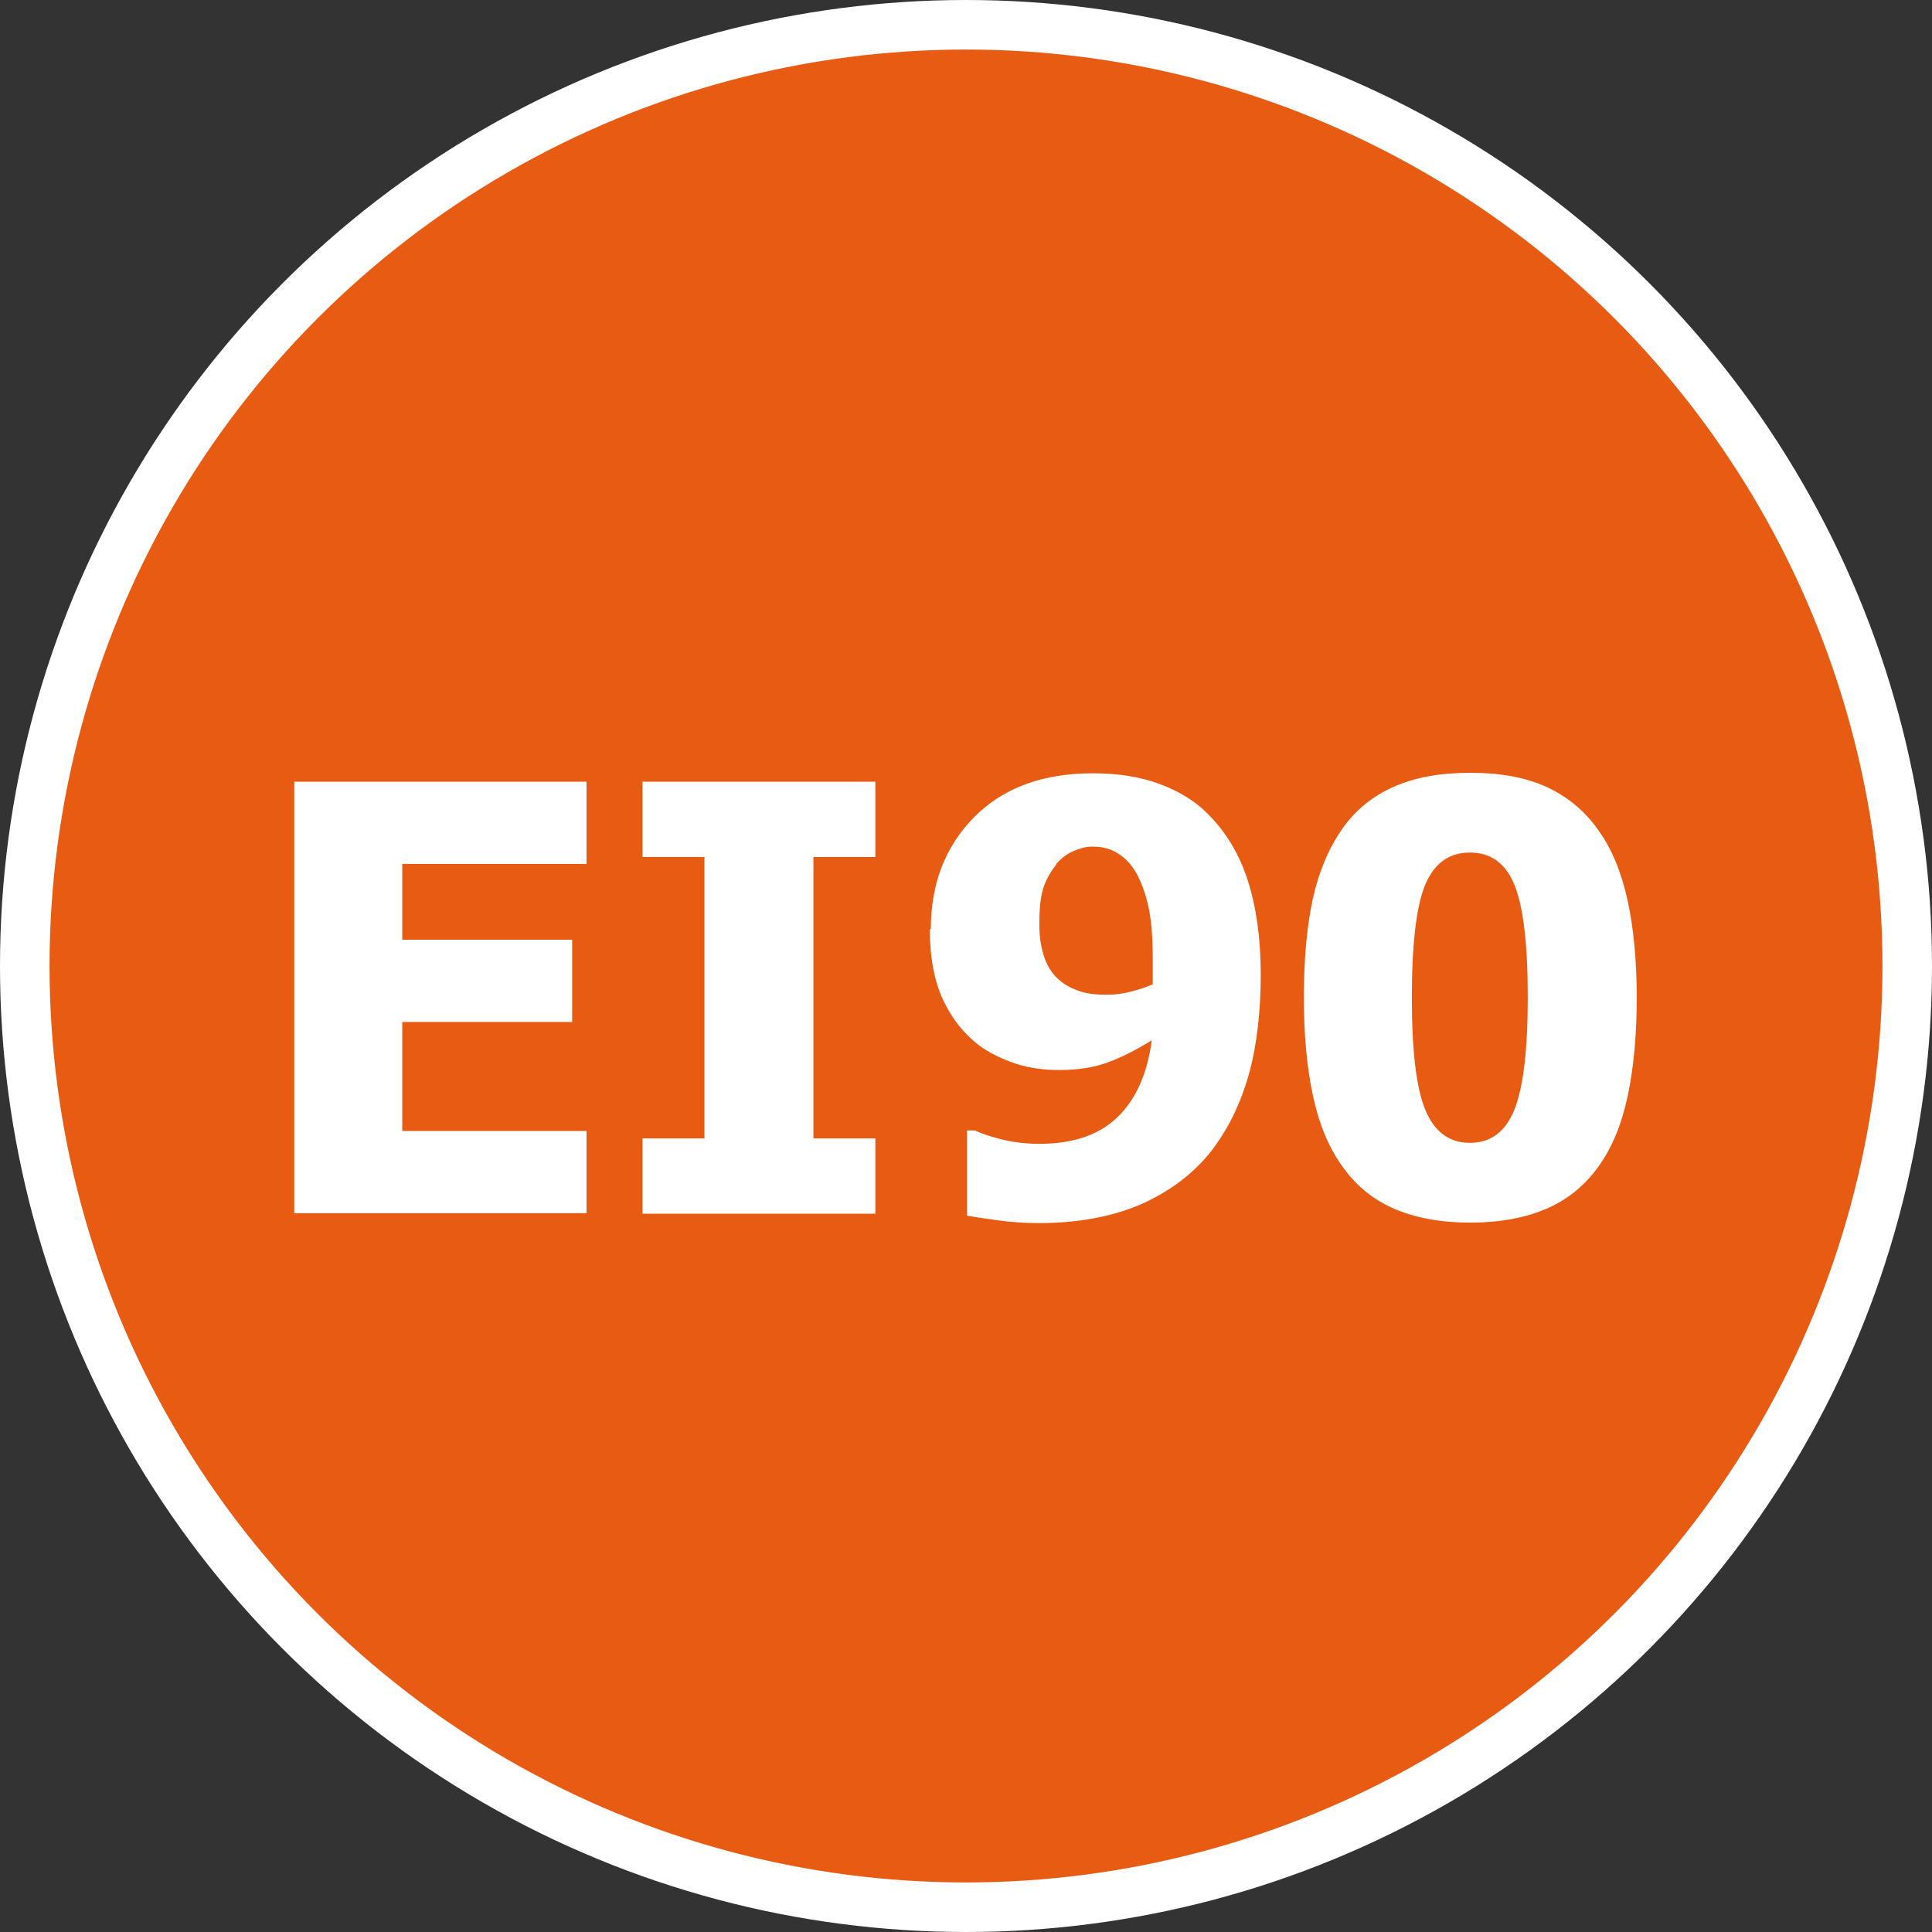 <?xml version="1.0" encoding="UTF-8"?><svg id="Layer_1" xmlns="http://www.w3.org/2000/svg" viewBox="0 0 39 39"><rect x="0" y="0" width="39" height="39" fill="#333333" stroke="none"/><defs><style>.cls-1{fill:#fff;fill-rule:evenodd;}.cls-2{fill:#e85b13;stroke:#fff;}</style></defs><g id="Page-1"><circle id="Oval" class="cls-2" cx="19.5" cy="19.5" r="19"/><path id="EI60" class="cls-1" d="M5.94,24.5V15.78h5.9v1.66h-3.72v1.53h3.43v1.66h-3.43v2.2h3.72v1.66H5.94Zm11.73,0h-4.7v-1.52h1.25v-5.68h-1.25v-1.52h4.7v1.52h-1.25v5.68h1.25v1.52Zm1.12-5.74c0-.92,.29-1.67,.87-2.26s1.38-.89,2.4-.89c.51,0,.96,.07,1.36,.22s.74,.36,1.01,.65c.33,.34,.59,.77,.76,1.3s.26,1.17,.26,1.9-.08,1.45-.25,2.04-.43,1.12-.8,1.58c-.36,.43-.82,.77-1.39,1.02-.57,.24-1.25,.37-2.04,.37-.29,0-.57-.02-.86-.06s-.48-.07-.59-.09v-1.72h.16c.1,.05,.27,.11,.5,.17s.5,.1,.8,.1c.68,0,1.21-.18,1.58-.54s.6-.87,.69-1.55c-.29,.18-.58,.33-.87,.44s-.63,.16-1,.16c-.31,0-.61-.04-.88-.13s-.52-.21-.74-.37c-.3-.23-.54-.53-.72-.91s-.27-.86-.27-1.44Zm2.54-1.32c-.11,.14-.2,.29-.26,.46s-.09,.42-.09,.75c0,.28,.04,.51,.11,.7s.17,.33,.3,.44,.28,.18,.44,.23,.34,.06,.52,.06c.15,0,.31-.02,.47-.06s.31-.09,.45-.15c0-.04,0-.1,0-.19s0-.2,0-.34c0-.5-.04-.9-.13-1.21s-.2-.54-.33-.69c-.1-.12-.22-.21-.35-.27s-.27-.08-.41-.08c-.12,0-.24,.03-.38,.09s-.25,.15-.35,.26Zm11.71,2.69c0,.75-.06,1.41-.18,1.98-.12,.57-.31,1.04-.58,1.42-.27,.38-.61,.67-1.04,.86s-.95,.29-1.56,.29-1.13-.1-1.56-.29-.77-.48-1.04-.87c-.27-.38-.46-.85-.58-1.42s-.18-1.22-.18-1.97,.06-1.43,.18-1.98,.32-1.02,.59-1.41c.27-.39,.62-.67,1.05-.86s.94-.28,1.54-.28c.63,0,1.15,.1,1.57,.3s.76,.49,1.03,.88c.27,.38,.46,.86,.58,1.42s.18,1.21,.18,1.94Zm-2.2,0c0-1.08-.09-1.83-.27-2.27s-.48-.65-.9-.65-.72,.22-.9,.65-.27,1.2-.27,2.28,.09,1.82,.27,2.26,.48,.67,.9,.67,.72-.22,.9-.67,.27-1.2,.27-2.27Z"/></g></svg>